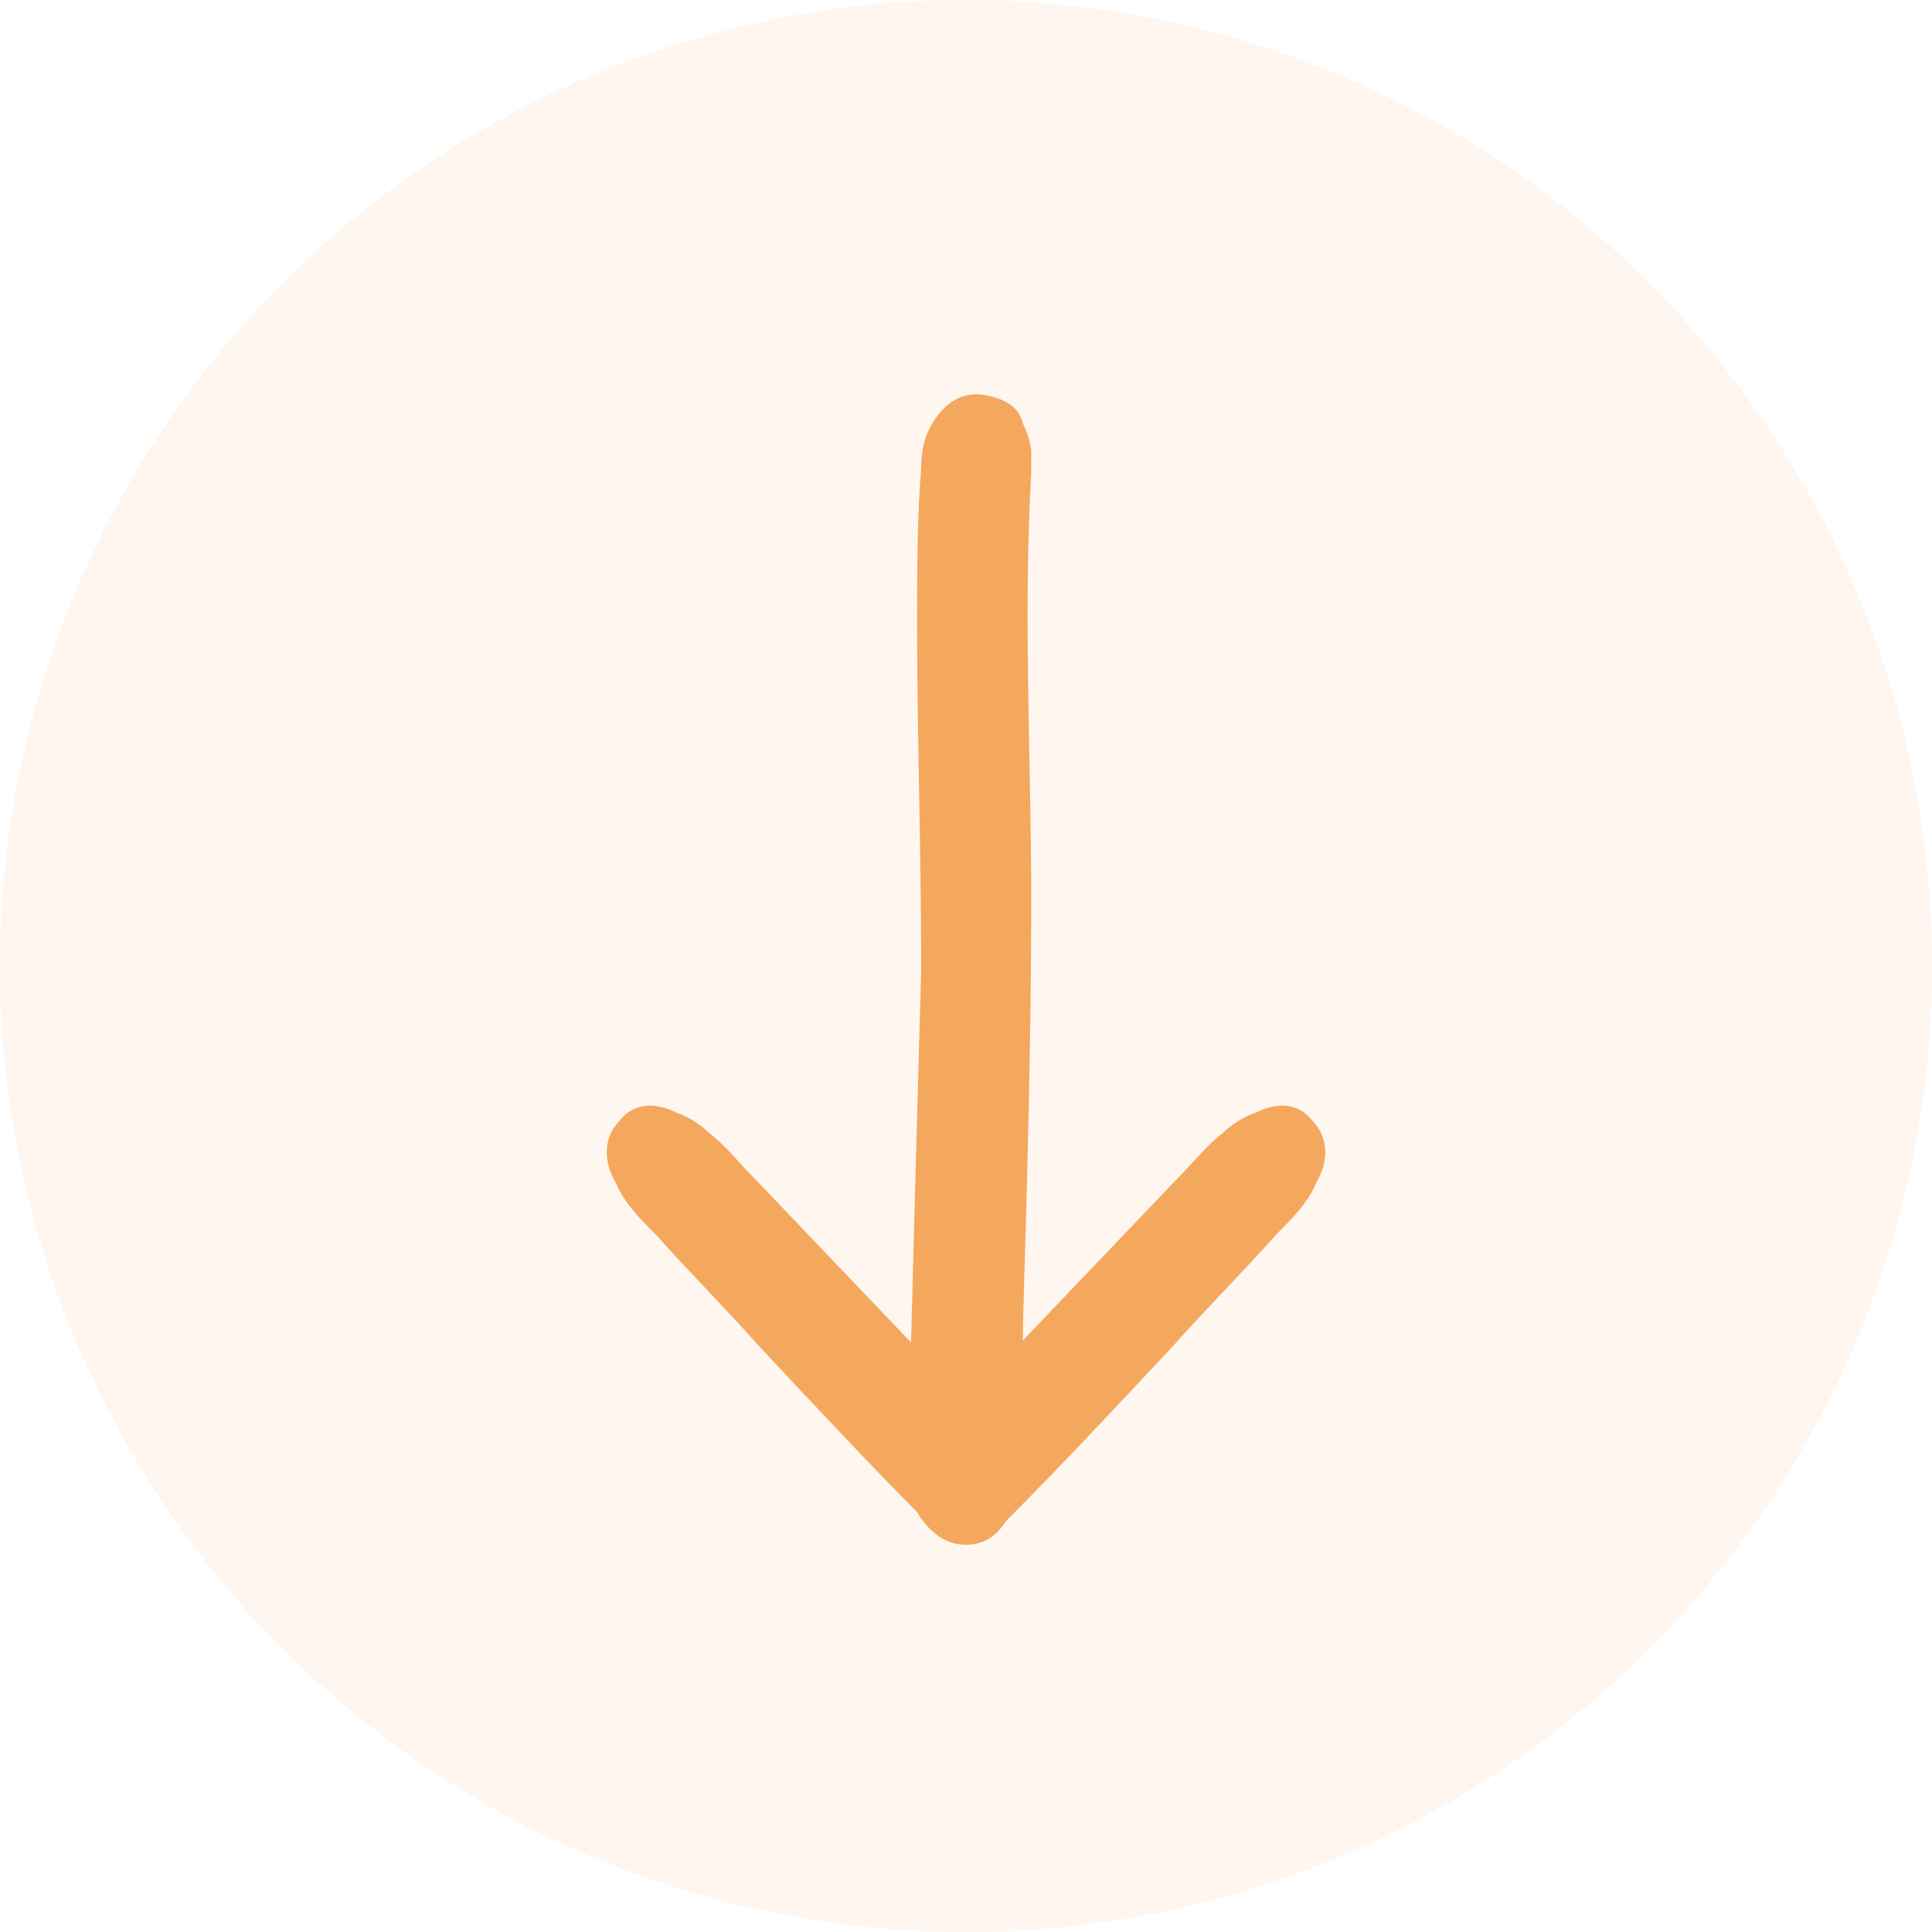 <?xml version="1.0" encoding="UTF-8"?> <!-- Generator: Adobe Illustrator 26.0.2, SVG Export Plug-In . SVG Version: 6.00 Build 0) --> <svg xmlns="http://www.w3.org/2000/svg" xmlns:xlink="http://www.w3.org/1999/xlink" id="Layer_1" x="0px" y="0px" viewBox="0 0 47.4 47.4" style="enable-background:new 0 0 47.4 47.4;" xml:space="preserve"> <style type="text/css"> .st0{fill:#F4A85D;} .st1{opacity:0.1;fill:#F4A85D;} </style> <g> <path class="st0" d="M22.6,23.8c0-3-0.1-5.8-0.1-8.5c0-1.3,0-2.6,0.1-3.8c0-0.5,0.1-0.9,0.4-1.3c0.3-0.4,0.7-0.6,1.2-0.5 c0.5,0.1,0.8,0.3,0.9,0.7c0.1,0.2,0.2,0.5,0.2,0.7c0,0.2,0,0.3,0,0.5c-0.2,3.5,0,7,0,10.5c0,3.4-0.1,6.9-0.2,10.3 c0,1.1-0.1,2.1-0.1,3.2c0,0.5,0,1-0.2,1.5c-0.2,0.4-0.5,0.8-1.1,0.8c-0.5,0-0.9-0.3-1.2-0.8c-0.1-0.3-0.2-0.6-0.2-0.8 c0-0.5,0-0.9,0-1.4C22.4,31.1,22.5,27.3,22.6,23.8z"></path> <path class="st0" d="M24.7,35.4c-2-2.1-4.1-4.3-6.2-6.5c-0.4-0.4-0.7-0.8-1.1-1.1c-0.2-0.2-0.5-0.4-0.8-0.5 c-0.6-0.3-1.1-0.2-1.4,0.2c-0.4,0.4-0.4,1-0.1,1.5c0.2,0.5,0.6,0.9,1,1.3c0.8,0.9,1.7,1.8,2.5,2.7c1.4,1.5,2.8,3,4.2,4.4L24.7,35.4 z"></path> <path class="st0" d="M22.7,35.4c2-2.1,4.1-4.3,6.2-6.5c0.4-0.4,0.7-0.8,1.1-1.1c0.2-0.2,0.5-0.4,0.8-0.5c0.6-0.3,1.1-0.2,1.4,0.2 c0.4,0.4,0.4,1,0.1,1.5c-0.2,0.5-0.6,0.9-1,1.3c-0.8,0.9-1.7,1.8-2.5,2.7c-1.4,1.5-2.8,3-4.2,4.4L22.7,35.4z"></path> </g> <circle class="st1" cx="23.7" cy="23.7" r="23.7"></circle> </svg> 